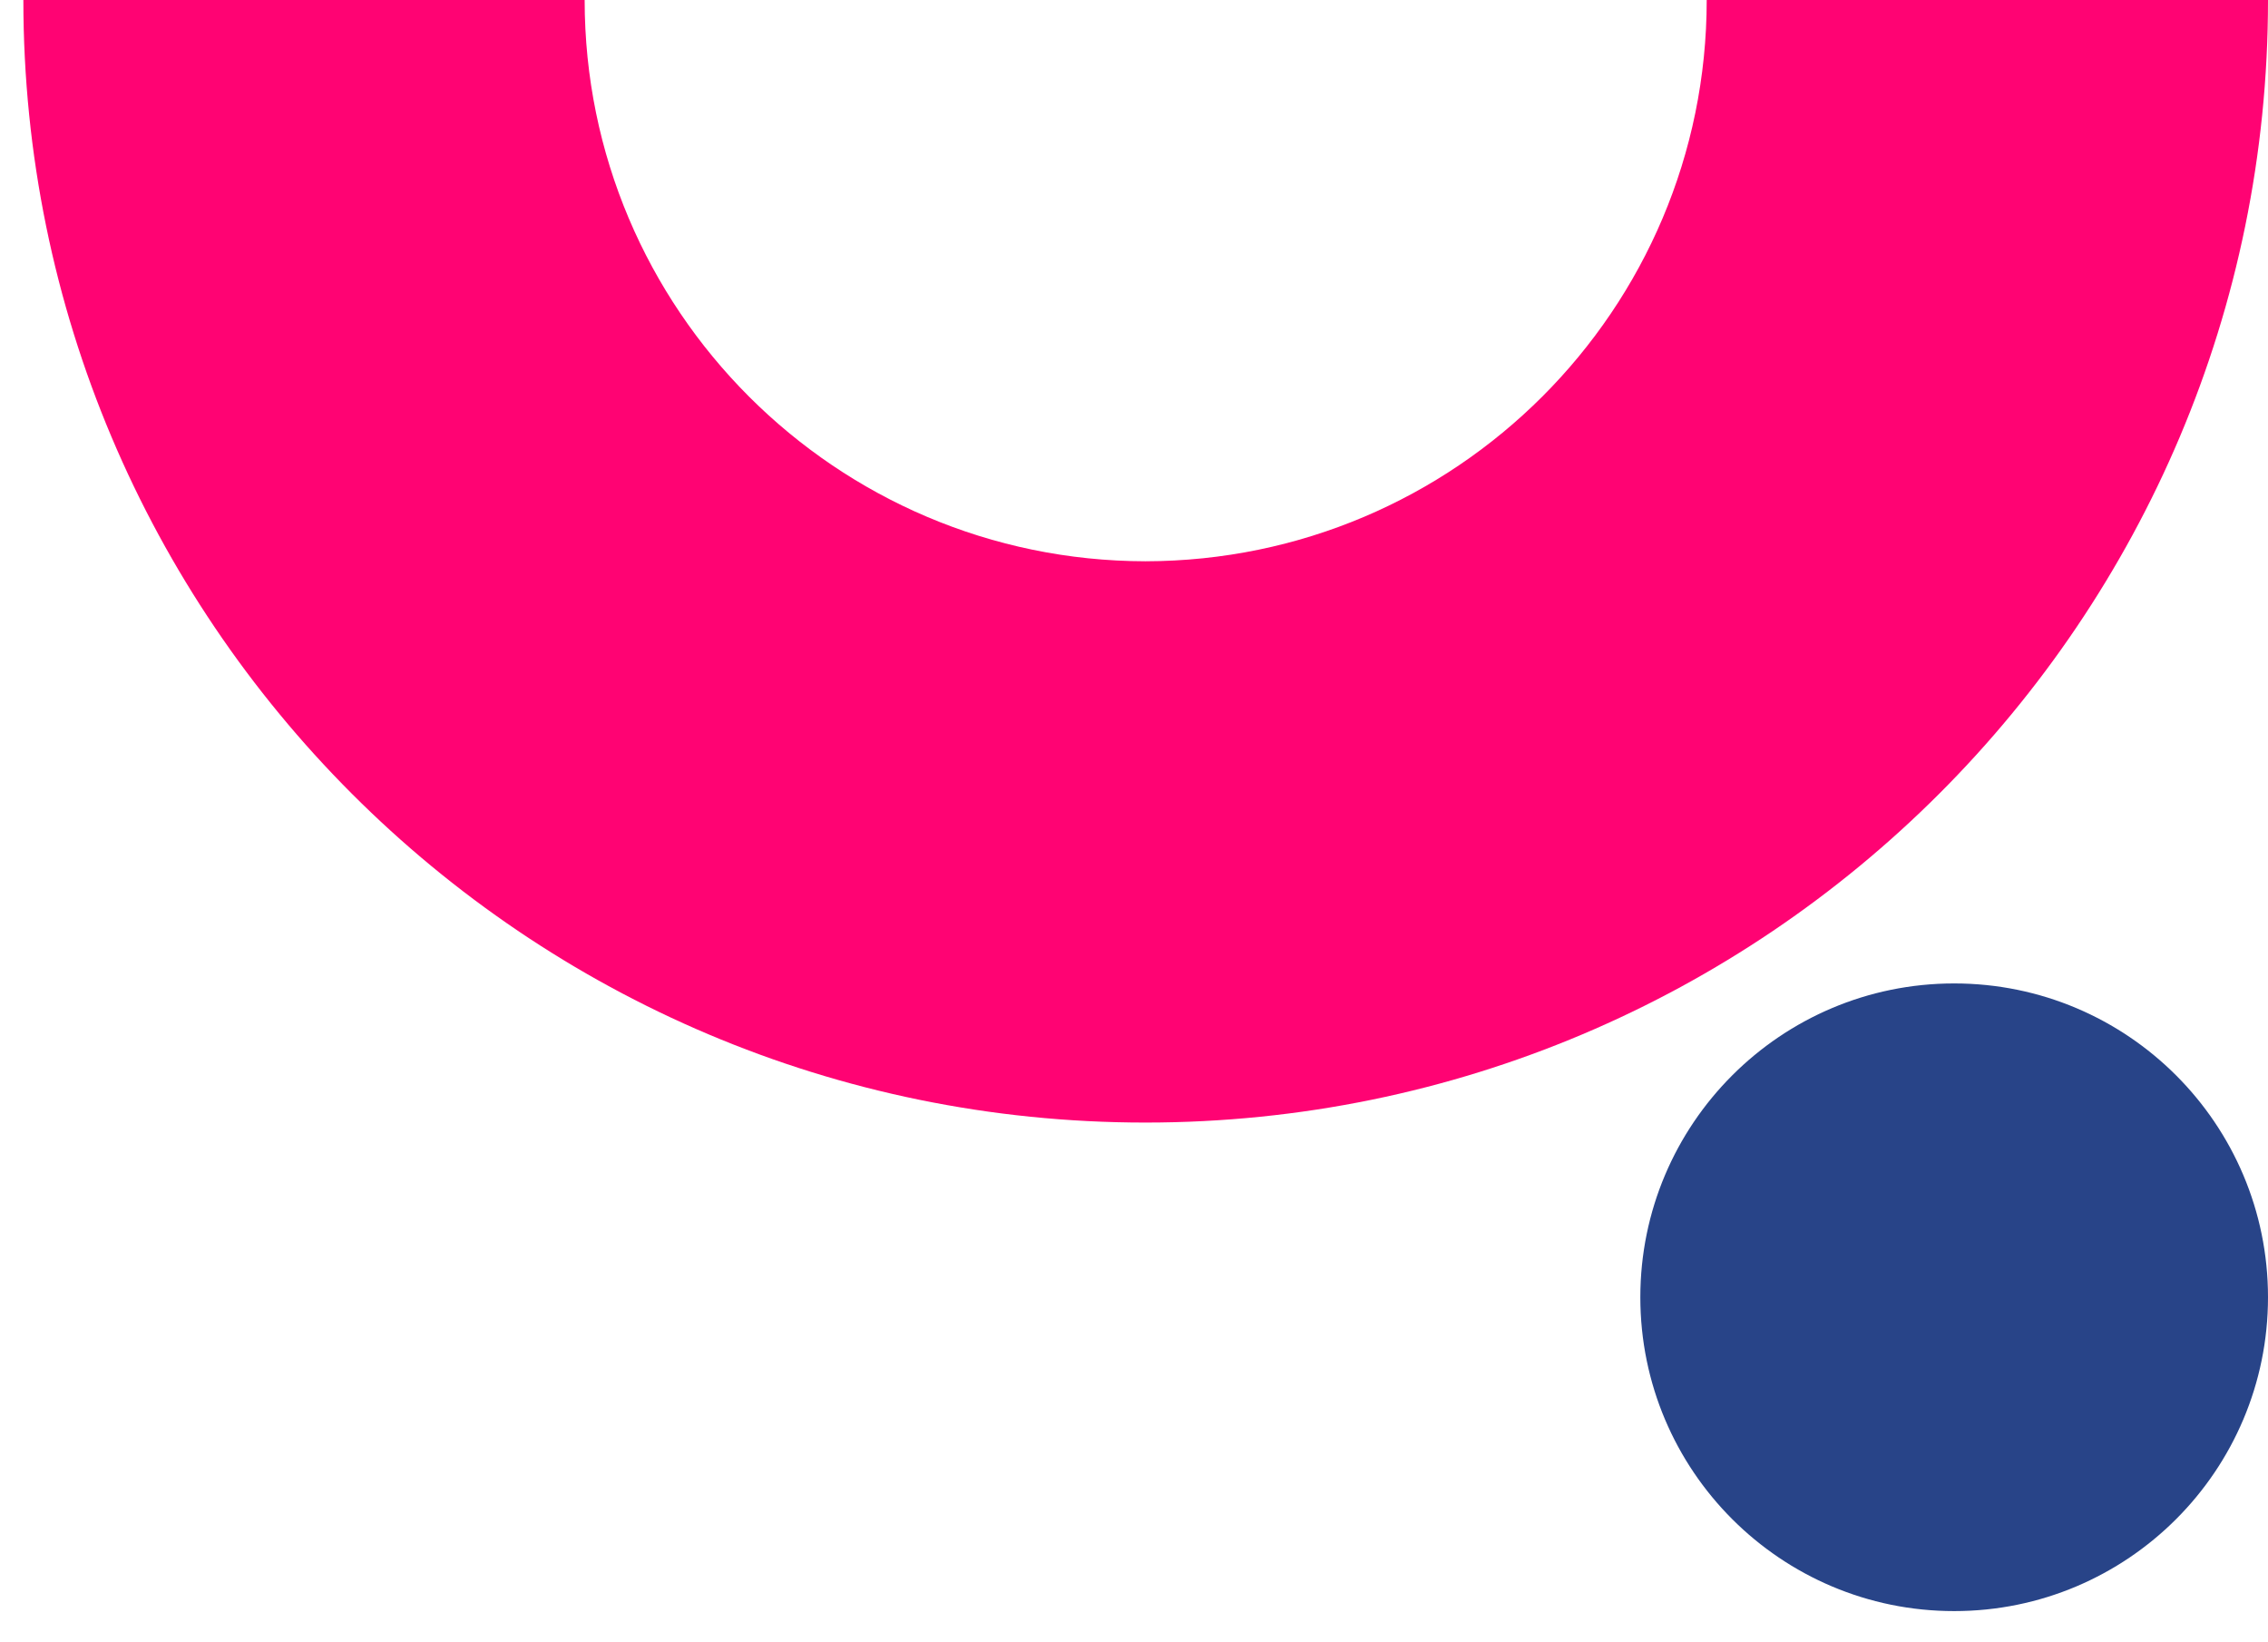 <?xml version="1.0" encoding="utf-8"?>
<!-- Generator: Adobe Illustrator 26.3.1, SVG Export Plug-In . SVG Version: 6.00 Build 0)  -->
<svg version="1.1" id="Livello_1" xmlns="http://www.w3.org/2000/svg" xmlns:xlink="http://www.w3.org/1999/xlink" x="0px" y="0px"
	 viewBox="0 0 427.1 309.3" style="enable-background:new 0 0 427.1 309.3;" xml:space="preserve">
<style type="text/css">
	.st0{fill:#FF0373;}
	.st1{fill:#284488;}
</style>
<g id="Livello_2_00000105396442639672232850000011891745727868316566_">
	<g id="OBJECTS">
		<path class="st0" d="M215.7,105.7C274.1,105.6,321.4,58.3,321.4,0l105.7,0c0,116.7-94.6,211.4-211.4,211.4S4.4,116.7,4.4,0
			l105.7,0C110.1,58.3,157.4,105.6,215.7,105.7z"/>
		<circle class="st1" cx="368" cy="244.3" r="59.1"/>
	</g>
</g>
</svg>
